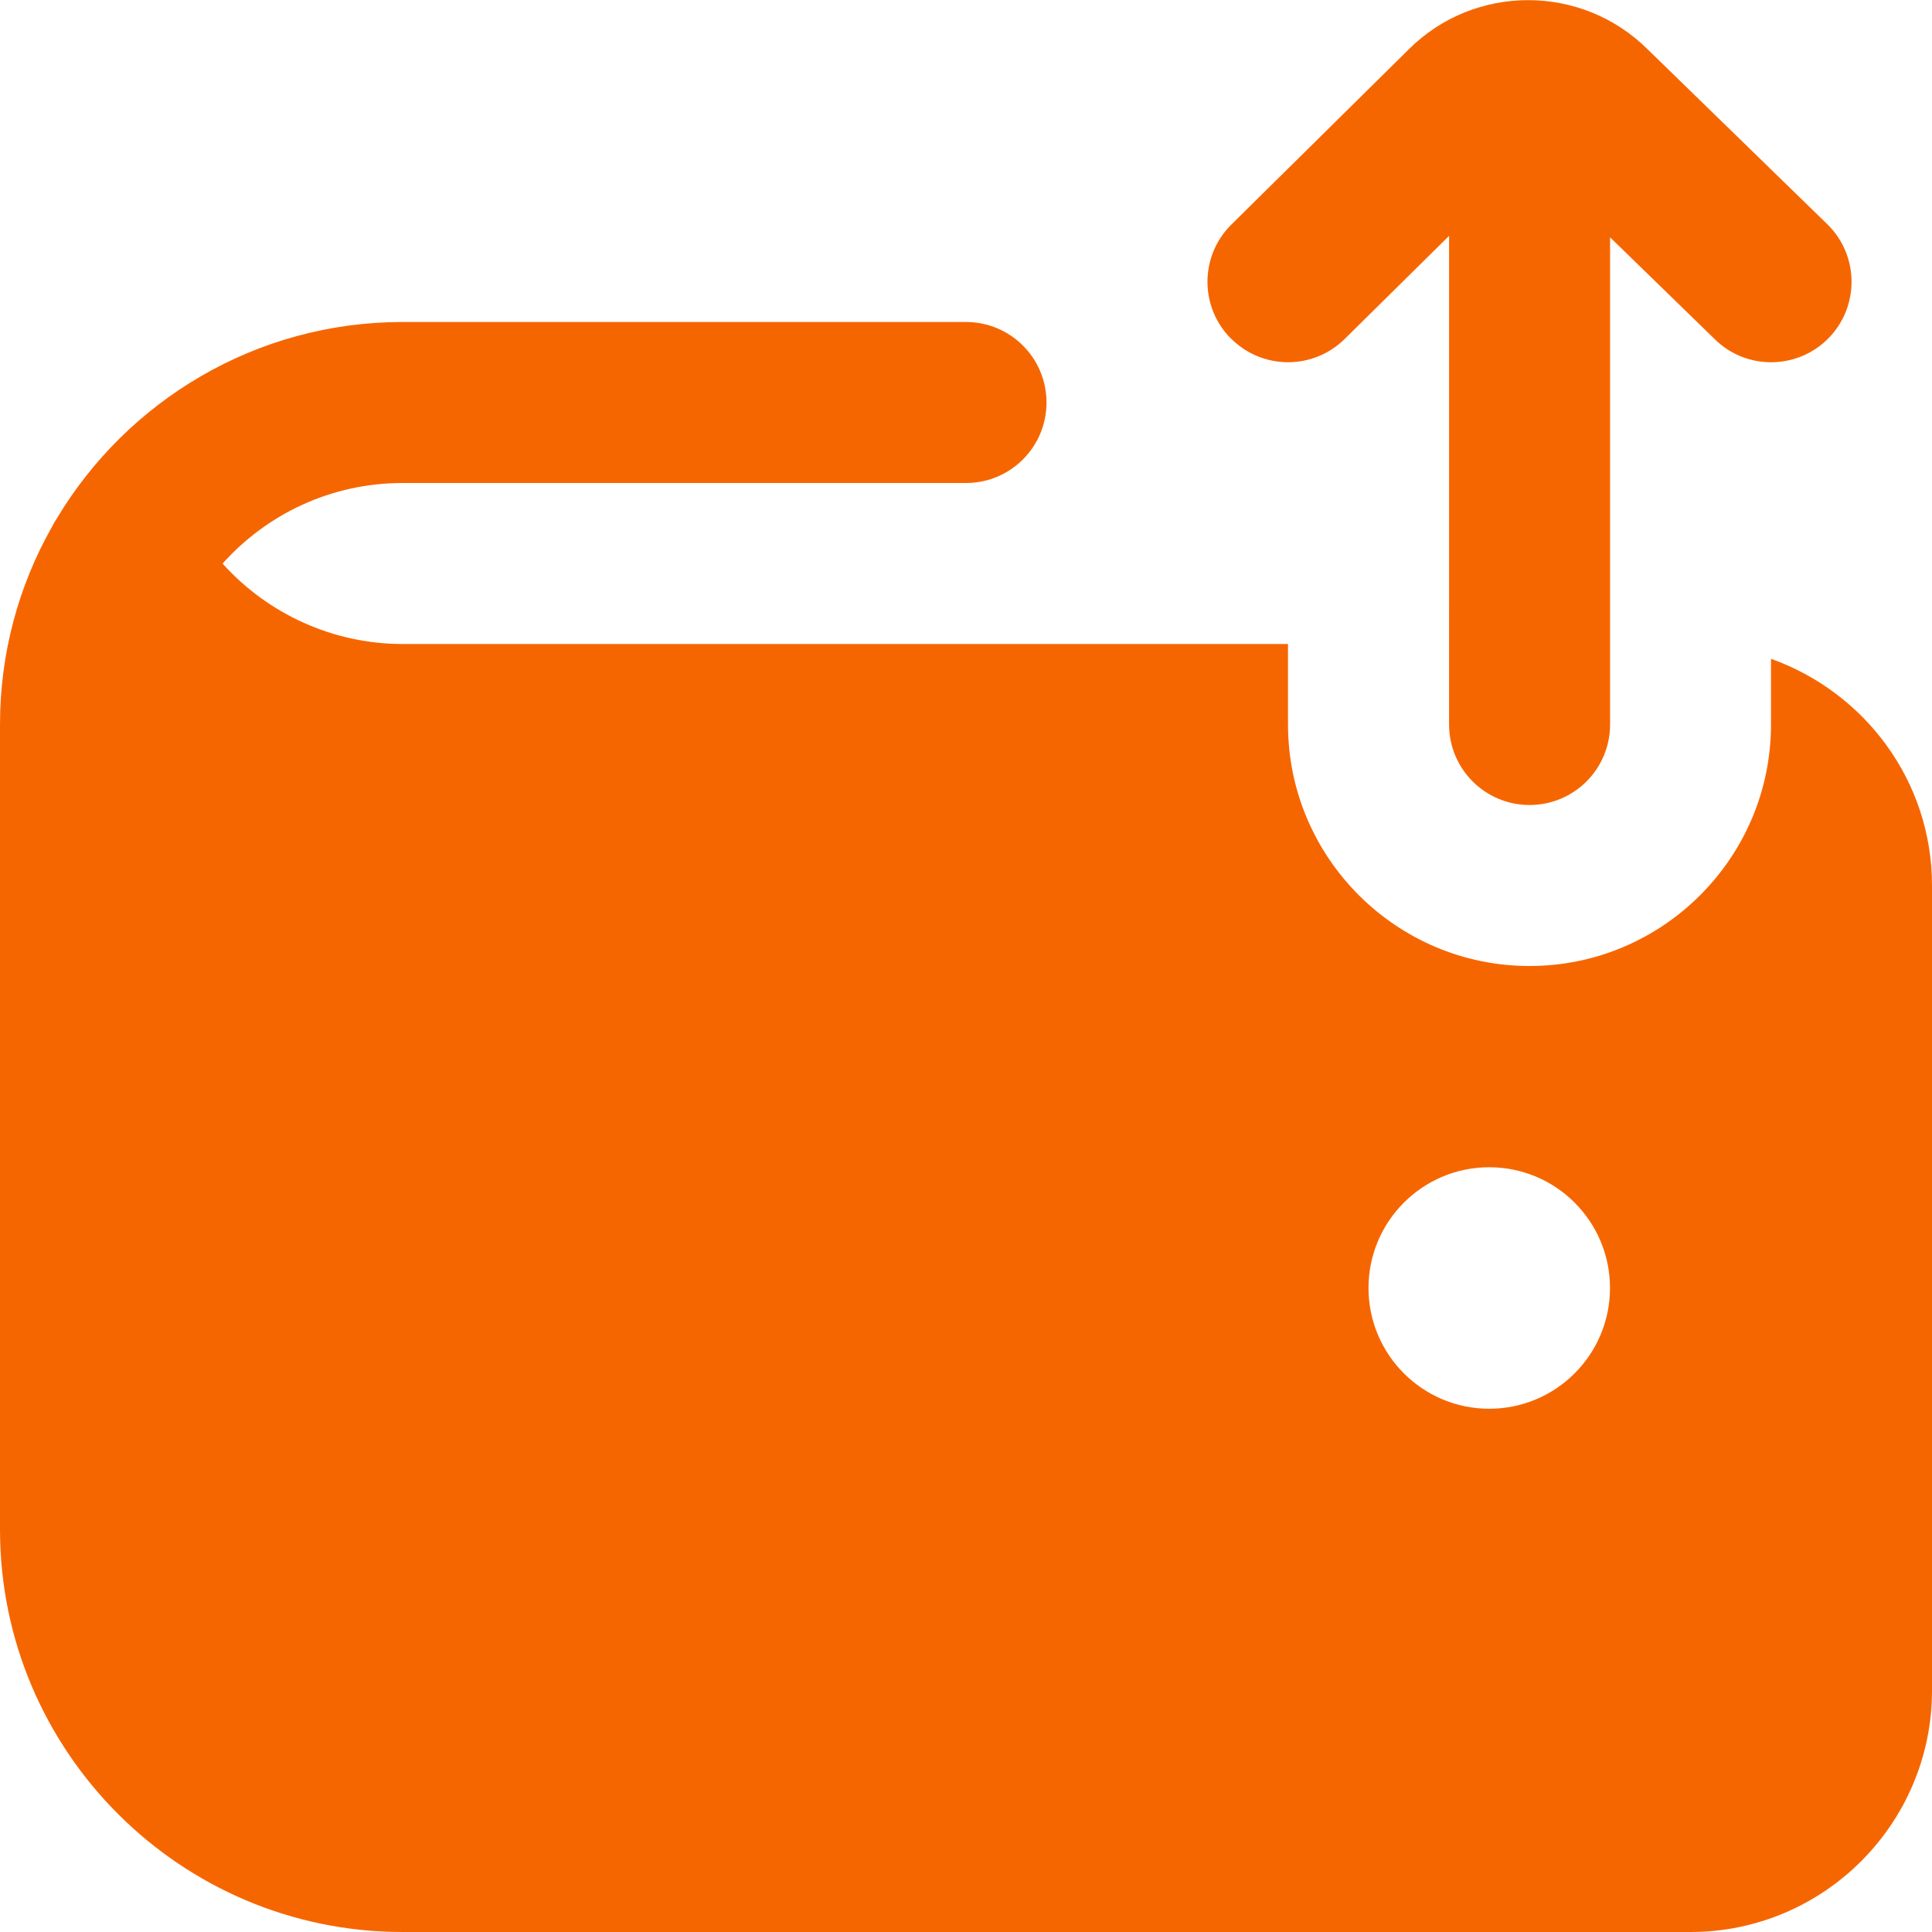 <?xml version="1.0" encoding="UTF-8"?>
<svg fill="#f66600" xmlns="http://www.w3.org/2000/svg" id="Layer_1" data-name="Layer 1" viewBox="0 0 24 24">
  <path d="m15.288,4.203c-.388-.393-.384-1.026.009-1.414l2.204-2.177c.817-.814,2.148-.815,2.97.004l2.227,2.168c.396.385.404,1.018.02,1.414-.196.201-.456.302-.717.302-.252,0-.503-.094-.697-.284l-1.303-1.268v6.052c0,.552-.447,1-1,1s-1-.448-1-1V2.93l-1.297,1.281c-.394.388-1.025.385-1.415-.009Zm8.712,6.797v10c0,1.654-1.346,3-3,3H5c-2.757,0-5-2.243-5-5v-10c0-.887.232-1.721.639-2.444.02-.04.042-.079.067-.116.874-1.46,2.472-2.44,4.294-2.44h7c.553,0,1,.448,1,1s-.447,1-1,1h-7c-.887,0-1.686.387-2.235,1.001.563.627,1.376.999,2.235.999h11v1c0,1.654,1.346,3,3,3s3-1.346,3-3v-.816c1.161.414,2,1.514,2,2.816Zm-4,5c0-.828-.672-1.5-1.5-1.5s-1.5.672-1.5,1.5.672,1.5,1.5,1.5,1.5-.672,1.5-1.5Z"/>
</svg>
